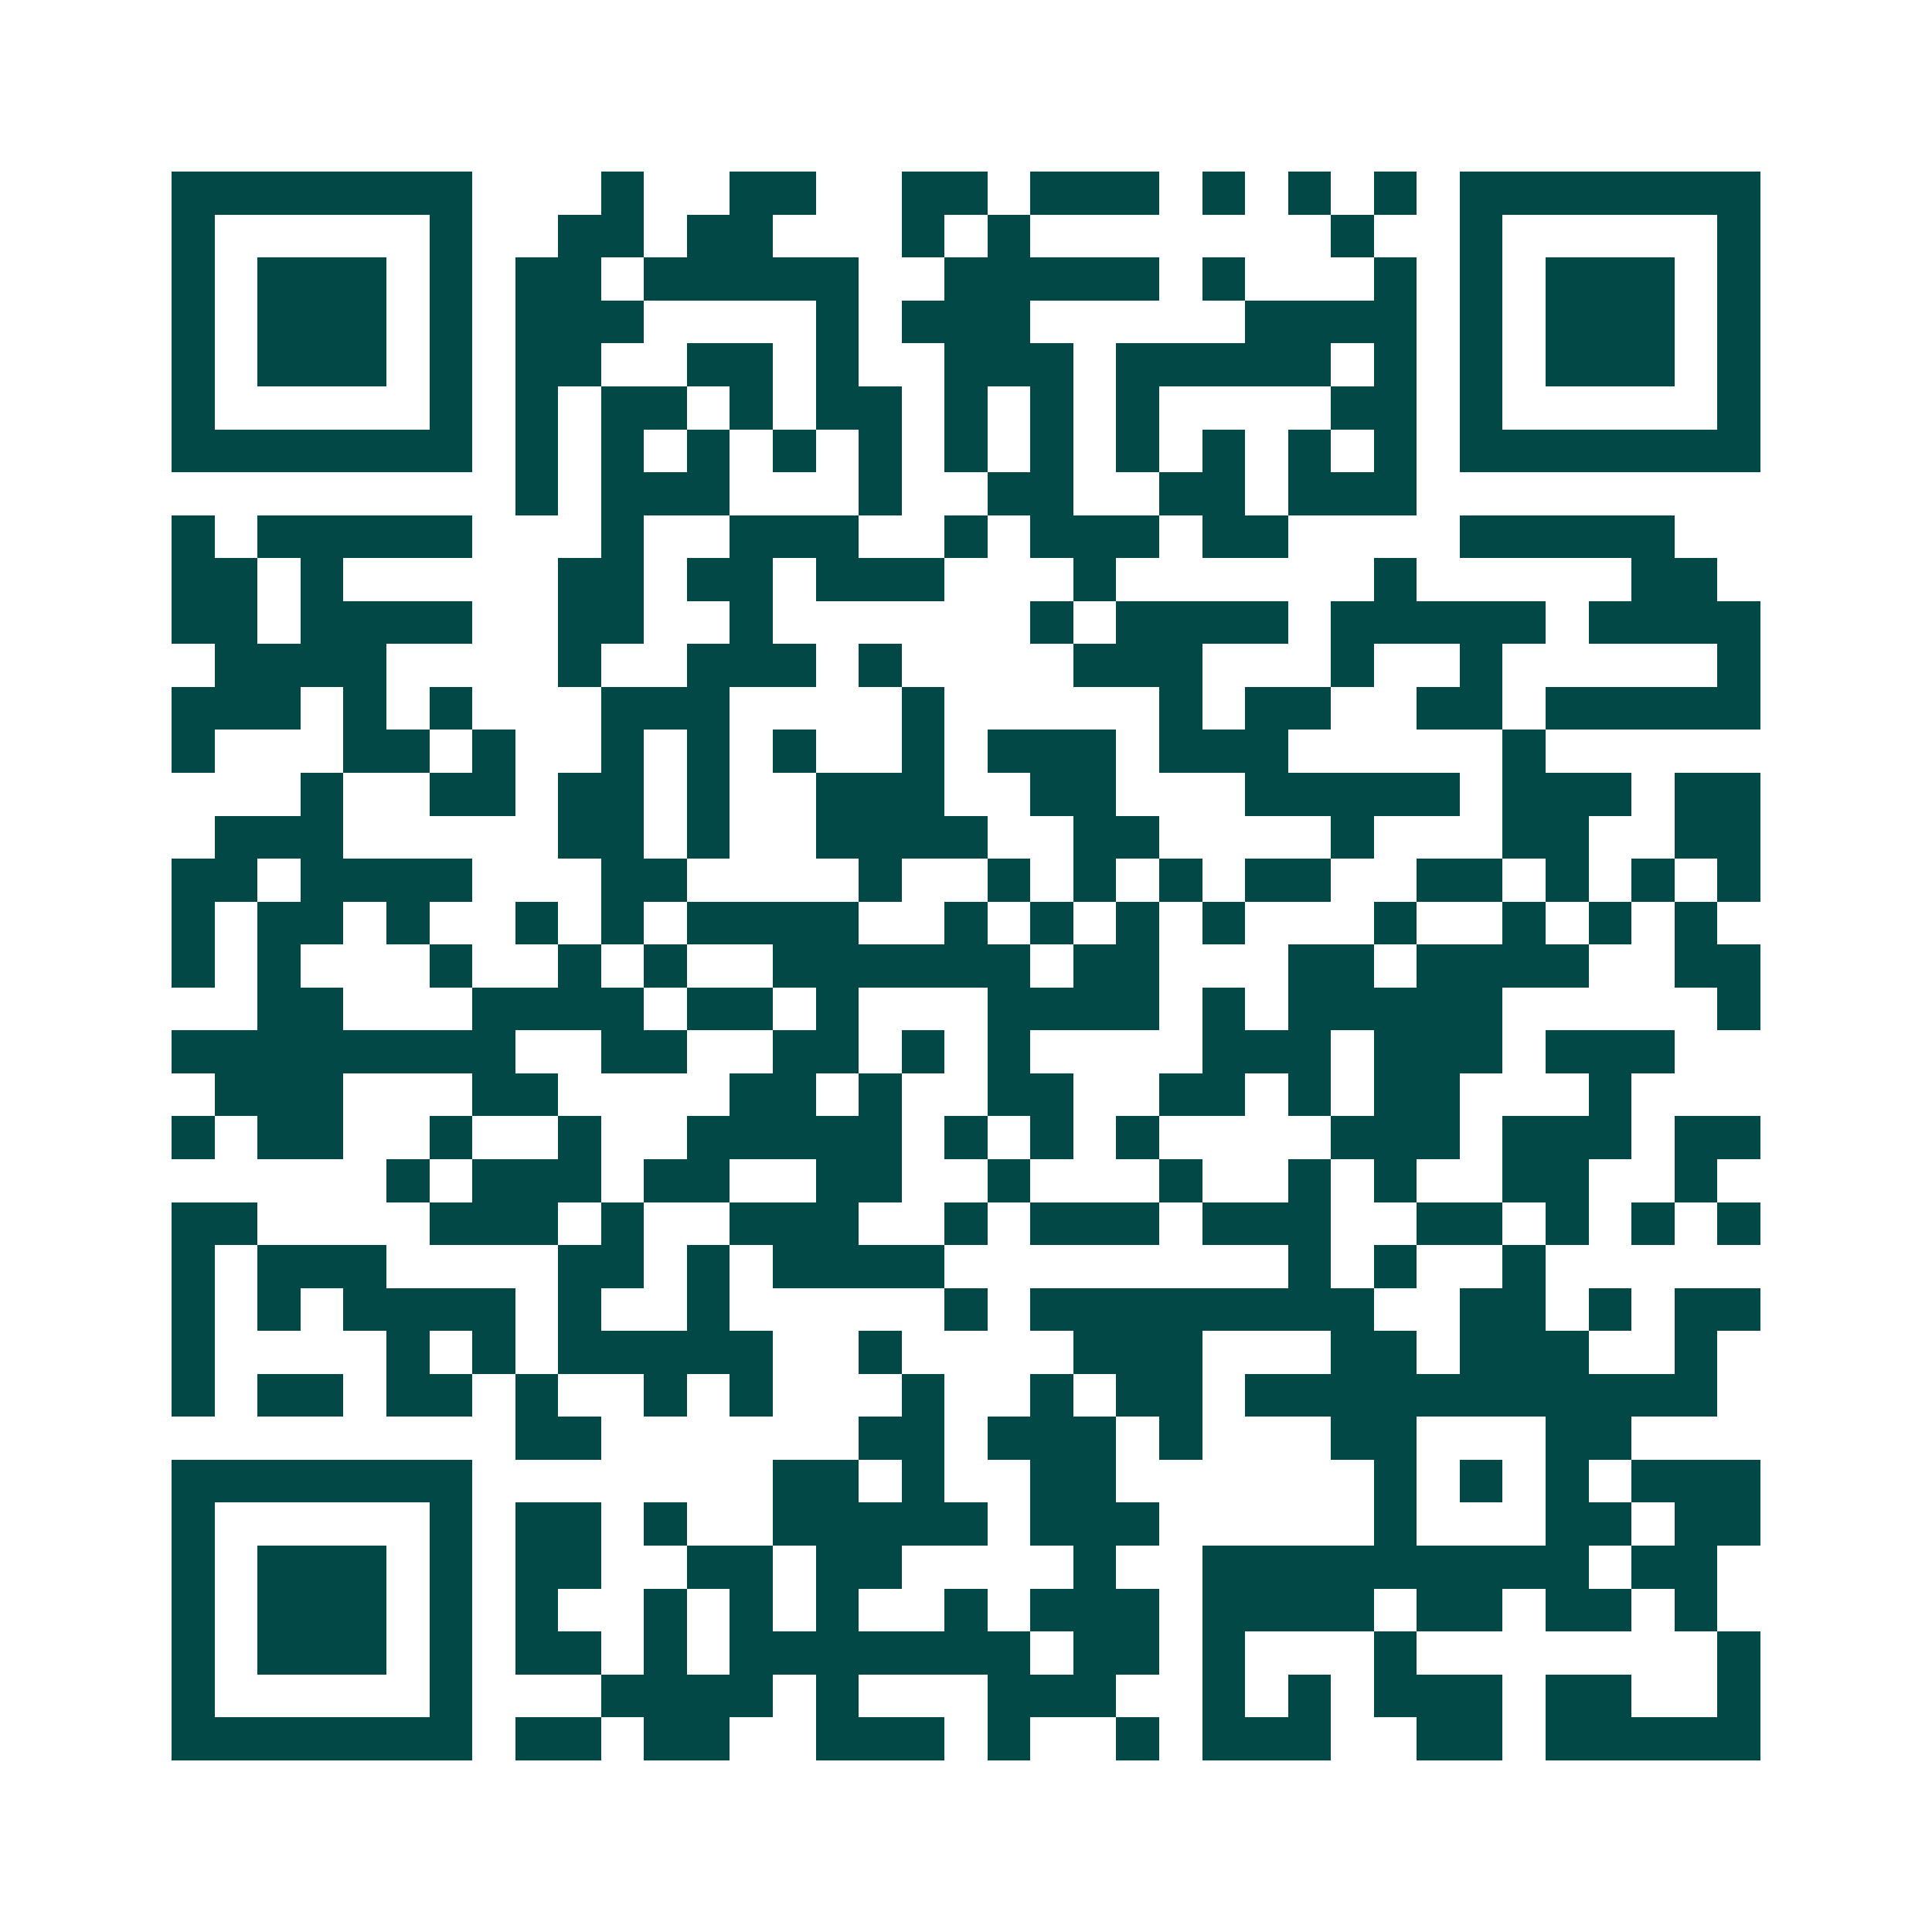 <svg xmlns="http://www.w3.org/2000/svg" width="200" height="200" viewBox="0 0 45 45" shape-rendering="crispEdges"><path fill="#ffffff" d="M0 0h45v45H0z"/><path stroke="#014847" d="M4 4.5h7m3 0h1m2 0h2m2 0h2m1 0h3m1 0h1m1 0h1m1 0h1m1 0h7M4 5.5h1m5 0h1m2 0h2m1 0h2m3 0h1m1 0h1m7 0h1m2 0h1m5 0h1M4 6.5h1m1 0h3m1 0h1m1 0h2m1 0h5m2 0h5m1 0h1m3 0h1m1 0h1m1 0h3m1 0h1M4 7.5h1m1 0h3m1 0h1m1 0h3m4 0h1m1 0h3m5 0h4m1 0h1m1 0h3m1 0h1M4 8.5h1m1 0h3m1 0h1m1 0h2m2 0h2m1 0h1m2 0h3m1 0h5m1 0h1m1 0h1m1 0h3m1 0h1M4 9.5h1m5 0h1m1 0h1m1 0h2m1 0h1m1 0h2m1 0h1m1 0h1m1 0h1m4 0h2m1 0h1m5 0h1M4 10.5h7m1 0h1m1 0h1m1 0h1m1 0h1m1 0h1m1 0h1m1 0h1m1 0h1m1 0h1m1 0h1m1 0h1m1 0h7M12 11.5h1m1 0h3m3 0h1m2 0h2m2 0h2m1 0h3M4 12.5h1m1 0h5m3 0h1m2 0h3m2 0h1m1 0h3m1 0h2m4 0h5M4 13.5h2m1 0h1m5 0h2m1 0h2m1 0h3m3 0h1m6 0h1m5 0h2M4 14.5h2m1 0h4m2 0h2m2 0h1m6 0h1m1 0h4m1 0h5m1 0h4M5 15.5h4m4 0h1m2 0h3m1 0h1m4 0h3m3 0h1m2 0h1m5 0h1M4 16.5h3m1 0h1m1 0h1m3 0h3m4 0h1m5 0h1m1 0h2m2 0h2m1 0h5M4 17.5h1m3 0h2m1 0h1m2 0h1m1 0h1m1 0h1m2 0h1m1 0h3m1 0h3m5 0h1M7 18.5h1m2 0h2m1 0h2m1 0h1m2 0h3m2 0h2m3 0h5m1 0h3m1 0h2M5 19.5h3m5 0h2m1 0h1m2 0h4m2 0h2m4 0h1m3 0h2m2 0h2M4 20.5h2m1 0h4m3 0h2m4 0h1m2 0h1m1 0h1m1 0h1m1 0h2m2 0h2m1 0h1m1 0h1m1 0h1M4 21.5h1m1 0h2m1 0h1m2 0h1m1 0h1m1 0h4m2 0h1m1 0h1m1 0h1m1 0h1m3 0h1m2 0h1m1 0h1m1 0h1M4 22.5h1m1 0h1m3 0h1m2 0h1m1 0h1m2 0h6m1 0h2m3 0h2m1 0h4m2 0h2M6 23.5h2m3 0h4m1 0h2m1 0h1m3 0h4m1 0h1m1 0h5m5 0h1M4 24.5h8m2 0h2m2 0h2m1 0h1m1 0h1m4 0h3m1 0h3m1 0h3M5 25.5h3m3 0h2m4 0h2m1 0h1m2 0h2m2 0h2m1 0h1m1 0h2m3 0h1M4 26.5h1m1 0h2m2 0h1m2 0h1m2 0h5m1 0h1m1 0h1m1 0h1m4 0h3m1 0h3m1 0h2M9 27.5h1m1 0h3m1 0h2m2 0h2m2 0h1m3 0h1m2 0h1m1 0h1m2 0h2m2 0h1M4 28.5h2m4 0h3m1 0h1m2 0h3m2 0h1m1 0h3m1 0h3m2 0h2m1 0h1m1 0h1m1 0h1M4 29.5h1m1 0h3m4 0h2m1 0h1m1 0h4m8 0h1m1 0h1m2 0h1M4 30.5h1m1 0h1m1 0h4m1 0h1m2 0h1m5 0h1m1 0h8m2 0h2m1 0h1m1 0h2M4 31.5h1m4 0h1m1 0h1m1 0h5m2 0h1m4 0h3m3 0h2m1 0h3m2 0h1M4 32.5h1m1 0h2m1 0h2m1 0h1m2 0h1m1 0h1m3 0h1m2 0h1m1 0h2m1 0h11M12 33.5h2m6 0h2m1 0h3m1 0h1m3 0h2m3 0h2M4 34.5h7m7 0h2m1 0h1m2 0h2m6 0h1m1 0h1m1 0h1m1 0h3M4 35.5h1m5 0h1m1 0h2m1 0h1m2 0h5m1 0h3m5 0h1m3 0h2m1 0h2M4 36.5h1m1 0h3m1 0h1m1 0h2m2 0h2m1 0h2m4 0h1m2 0h9m1 0h2M4 37.5h1m1 0h3m1 0h1m1 0h1m2 0h1m1 0h1m1 0h1m2 0h1m1 0h3m1 0h4m1 0h2m1 0h2m1 0h1M4 38.5h1m1 0h3m1 0h1m1 0h2m1 0h1m1 0h7m1 0h2m1 0h1m3 0h1m7 0h1M4 39.5h1m5 0h1m3 0h4m1 0h1m3 0h3m2 0h1m1 0h1m1 0h3m1 0h2m2 0h1M4 40.5h7m1 0h2m1 0h2m2 0h3m1 0h1m2 0h1m1 0h3m2 0h2m1 0h5"/></svg>
